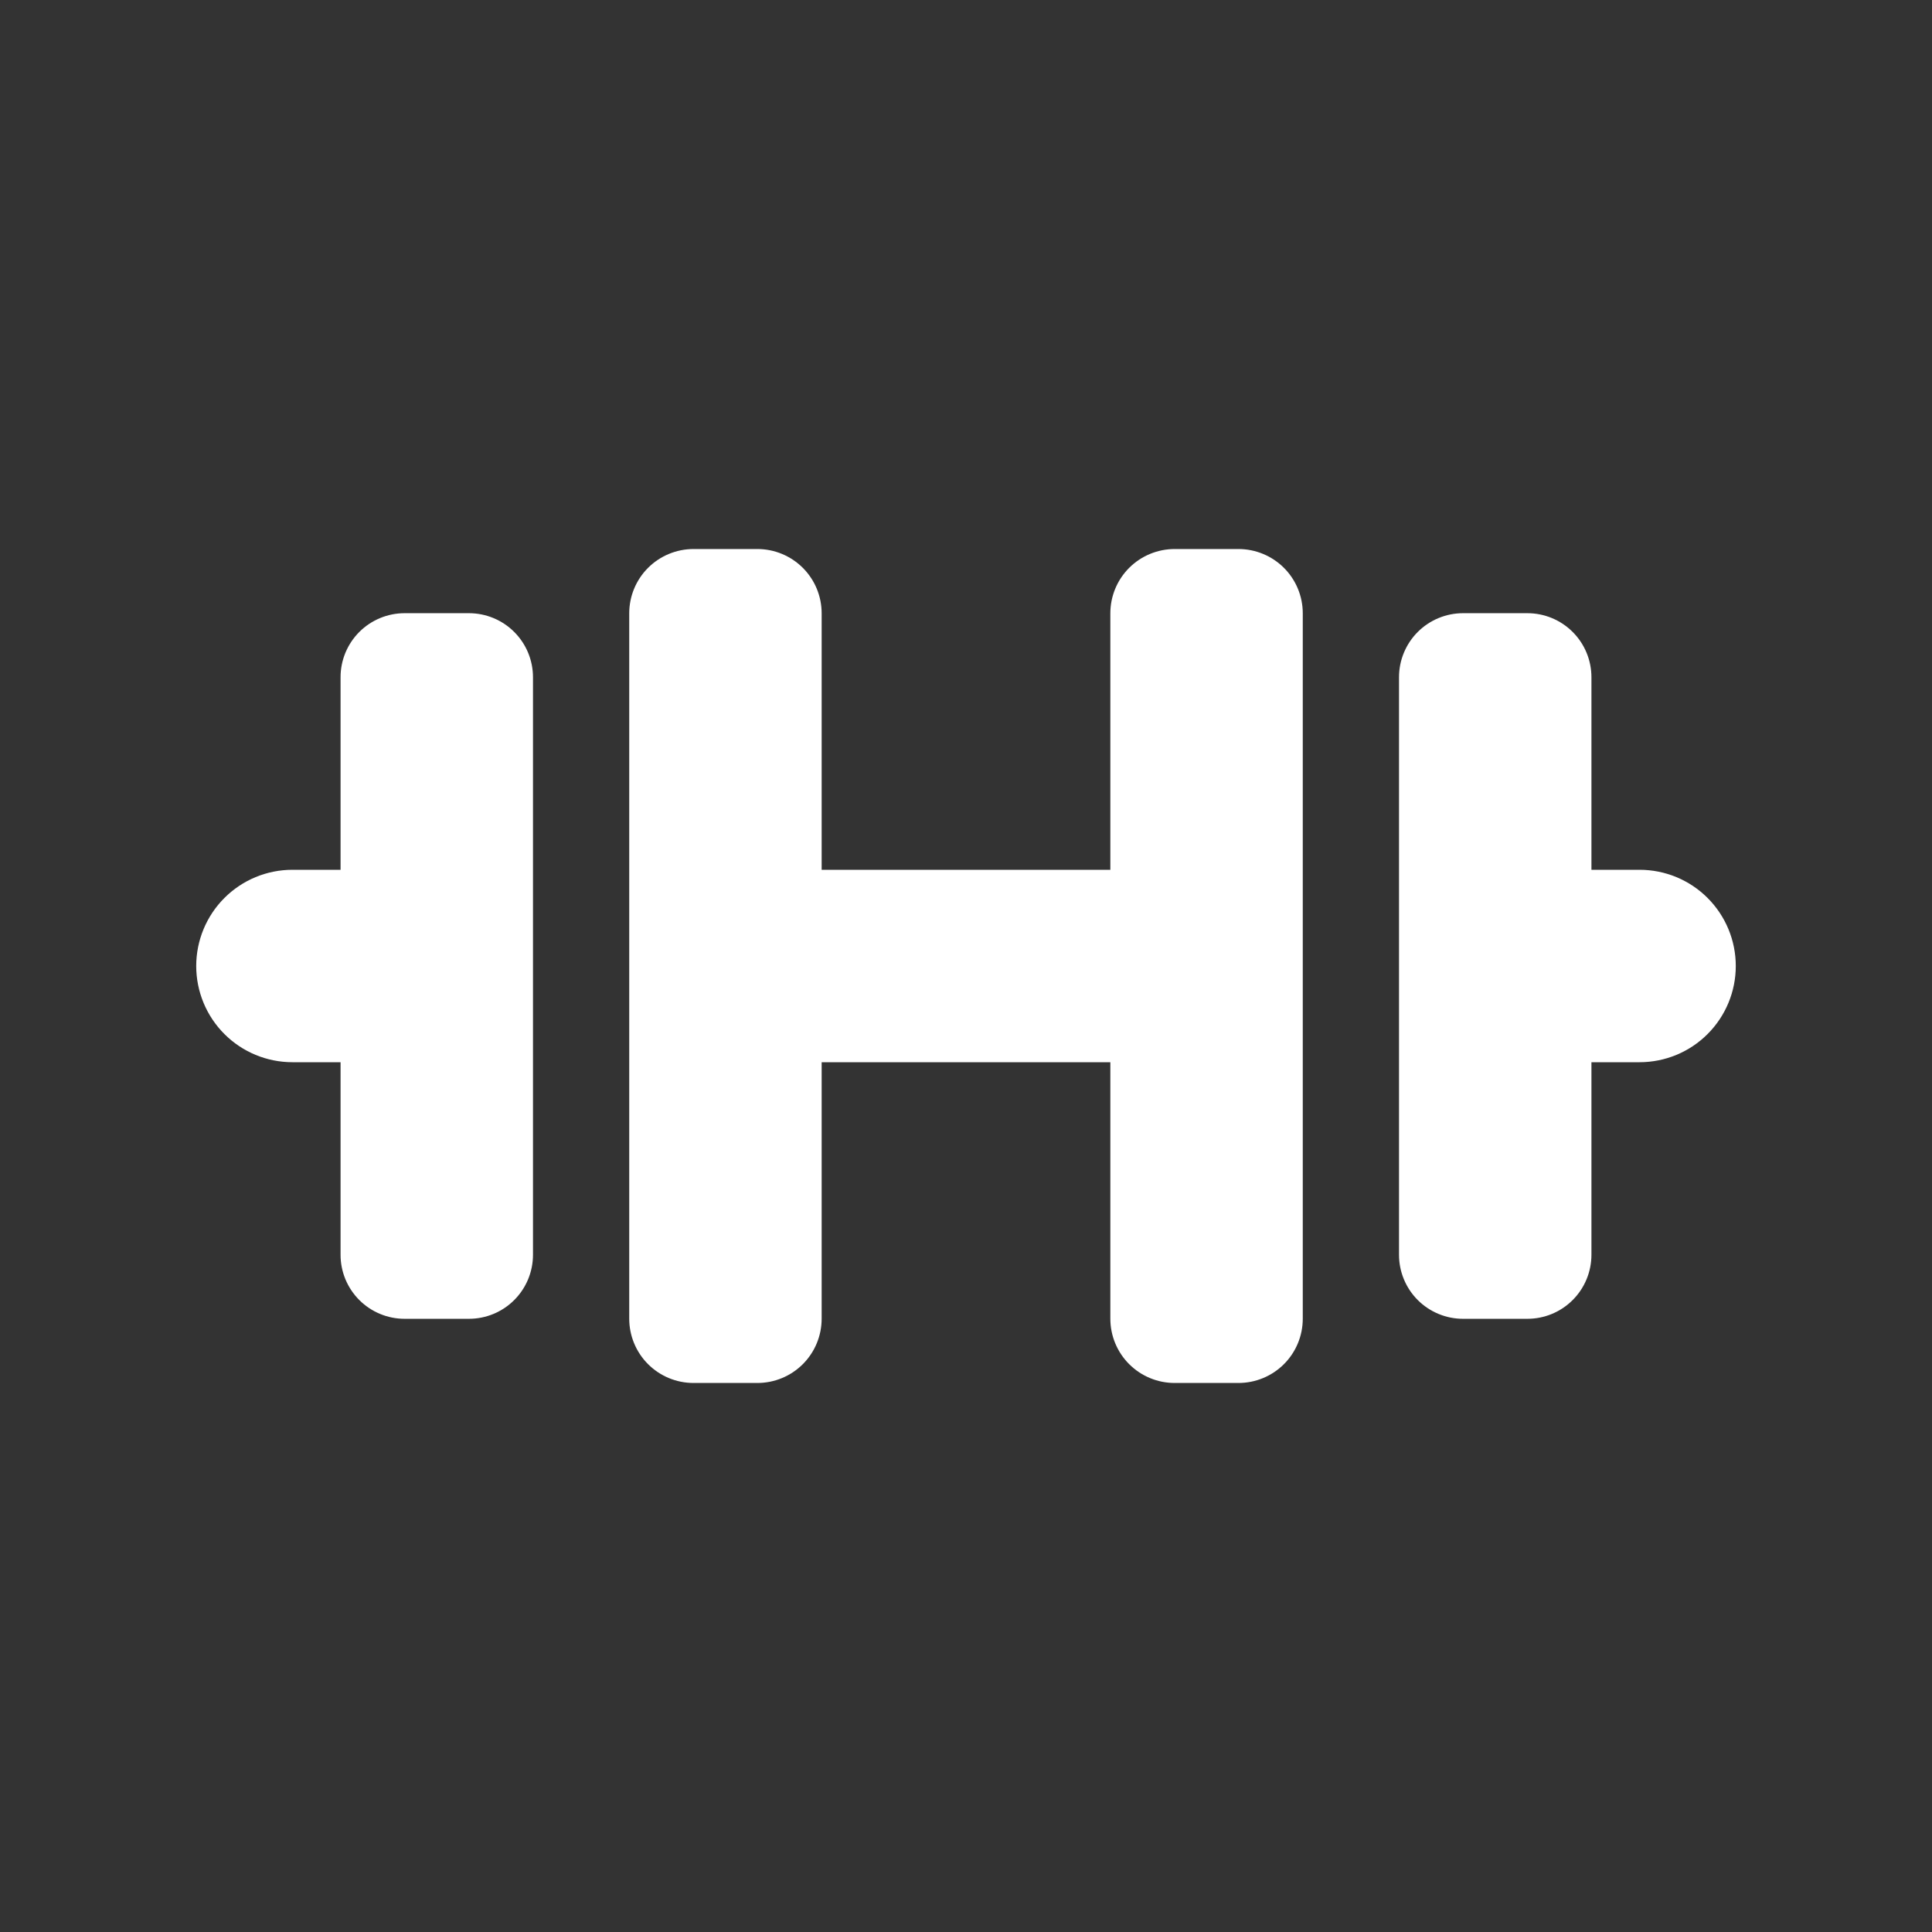<?xml version="1.0" encoding="UTF-8"?>
<svg xmlns="http://www.w3.org/2000/svg" width="80" height="80" viewBox="0 0 80 80" fill="none">
  <rect x="0" y="0" width="80" height="80" fill="#333333" stroke="none"/>
  <path d="M67.891 36.016H65.898V28.044C65.898 27.34 65.619 26.665 65.121 26.168C64.624 25.67 63.949 25.391 63.245 25.391H60.582C60.234 25.391 59.889 25.459 59.567 25.593C59.245 25.726 58.953 25.921 58.706 26.168C58.46 26.414 58.265 26.706 58.132 27.028C57.998 27.35 57.93 27.695 57.93 28.044V51.957C57.93 52.305 57.998 52.65 58.132 52.972C58.265 53.294 58.46 53.586 58.707 53.833C58.953 54.079 59.245 54.274 59.567 54.407C59.889 54.541 60.234 54.609 60.582 54.609H63.245C63.949 54.609 64.624 54.33 65.121 53.832C65.619 53.335 65.898 52.66 65.898 51.957V43.984H67.891C68.947 43.984 69.961 43.565 70.708 42.817C71.455 42.07 71.875 41.057 71.875 40C71.875 38.943 71.455 37.93 70.708 37.183C69.961 36.435 68.947 36.016 67.891 36.016Z" fill="white"></path>
  <path d="M51.283 22.734H48.638C47.932 22.735 47.255 23.015 46.756 23.514C46.257 24.013 45.977 24.69 45.977 25.396V36.016H34.023V25.396C34.023 24.69 33.743 24.013 33.244 23.514C32.745 23.015 32.068 22.734 31.362 22.734H28.716C28.01 22.735 27.333 23.015 26.834 23.514C26.335 24.013 26.055 24.69 26.055 25.396V54.604C26.055 55.31 26.335 55.987 26.834 56.486C27.333 56.985 28.01 57.266 28.716 57.266H31.362C32.068 57.266 32.745 56.985 33.244 56.486C33.743 55.987 34.023 55.31 34.023 54.604V43.984H45.977V54.604C45.977 55.31 46.257 55.987 46.756 56.486C47.255 56.985 47.932 57.266 48.638 57.266H51.283C51.989 57.266 52.666 56.985 53.166 56.486C53.665 55.987 53.945 55.31 53.945 54.604V25.396C53.945 24.69 53.665 24.013 53.166 23.514C52.666 23.015 51.989 22.734 51.283 22.734Z" fill="white"></path>
  <path d="M19.417 25.391H16.754C16.406 25.391 16.061 25.459 15.739 25.593C15.417 25.726 15.125 25.921 14.878 26.168C14.632 26.414 14.437 26.706 14.303 27.028C14.17 27.35 14.101 27.695 14.102 28.044V36.016H12.109C11.053 36.016 10.039 36.435 9.292 37.183C8.545 37.93 8.125 38.943 8.125 40C8.125 41.057 8.545 42.07 9.292 42.817C10.039 43.565 11.053 43.984 12.109 43.984H14.102V51.957C14.101 52.305 14.17 52.65 14.303 52.972C14.437 53.294 14.632 53.586 14.879 53.833C15.125 54.079 15.417 54.274 15.739 54.407C16.061 54.541 16.406 54.609 16.754 54.609H19.417C20.121 54.609 20.796 54.33 21.293 53.832C21.791 53.335 22.07 52.66 22.07 51.957V28.044C22.07 27.34 21.791 26.665 21.293 26.168C20.796 25.67 20.121 25.391 19.417 25.391Z" fill="white"></path>
</svg>
